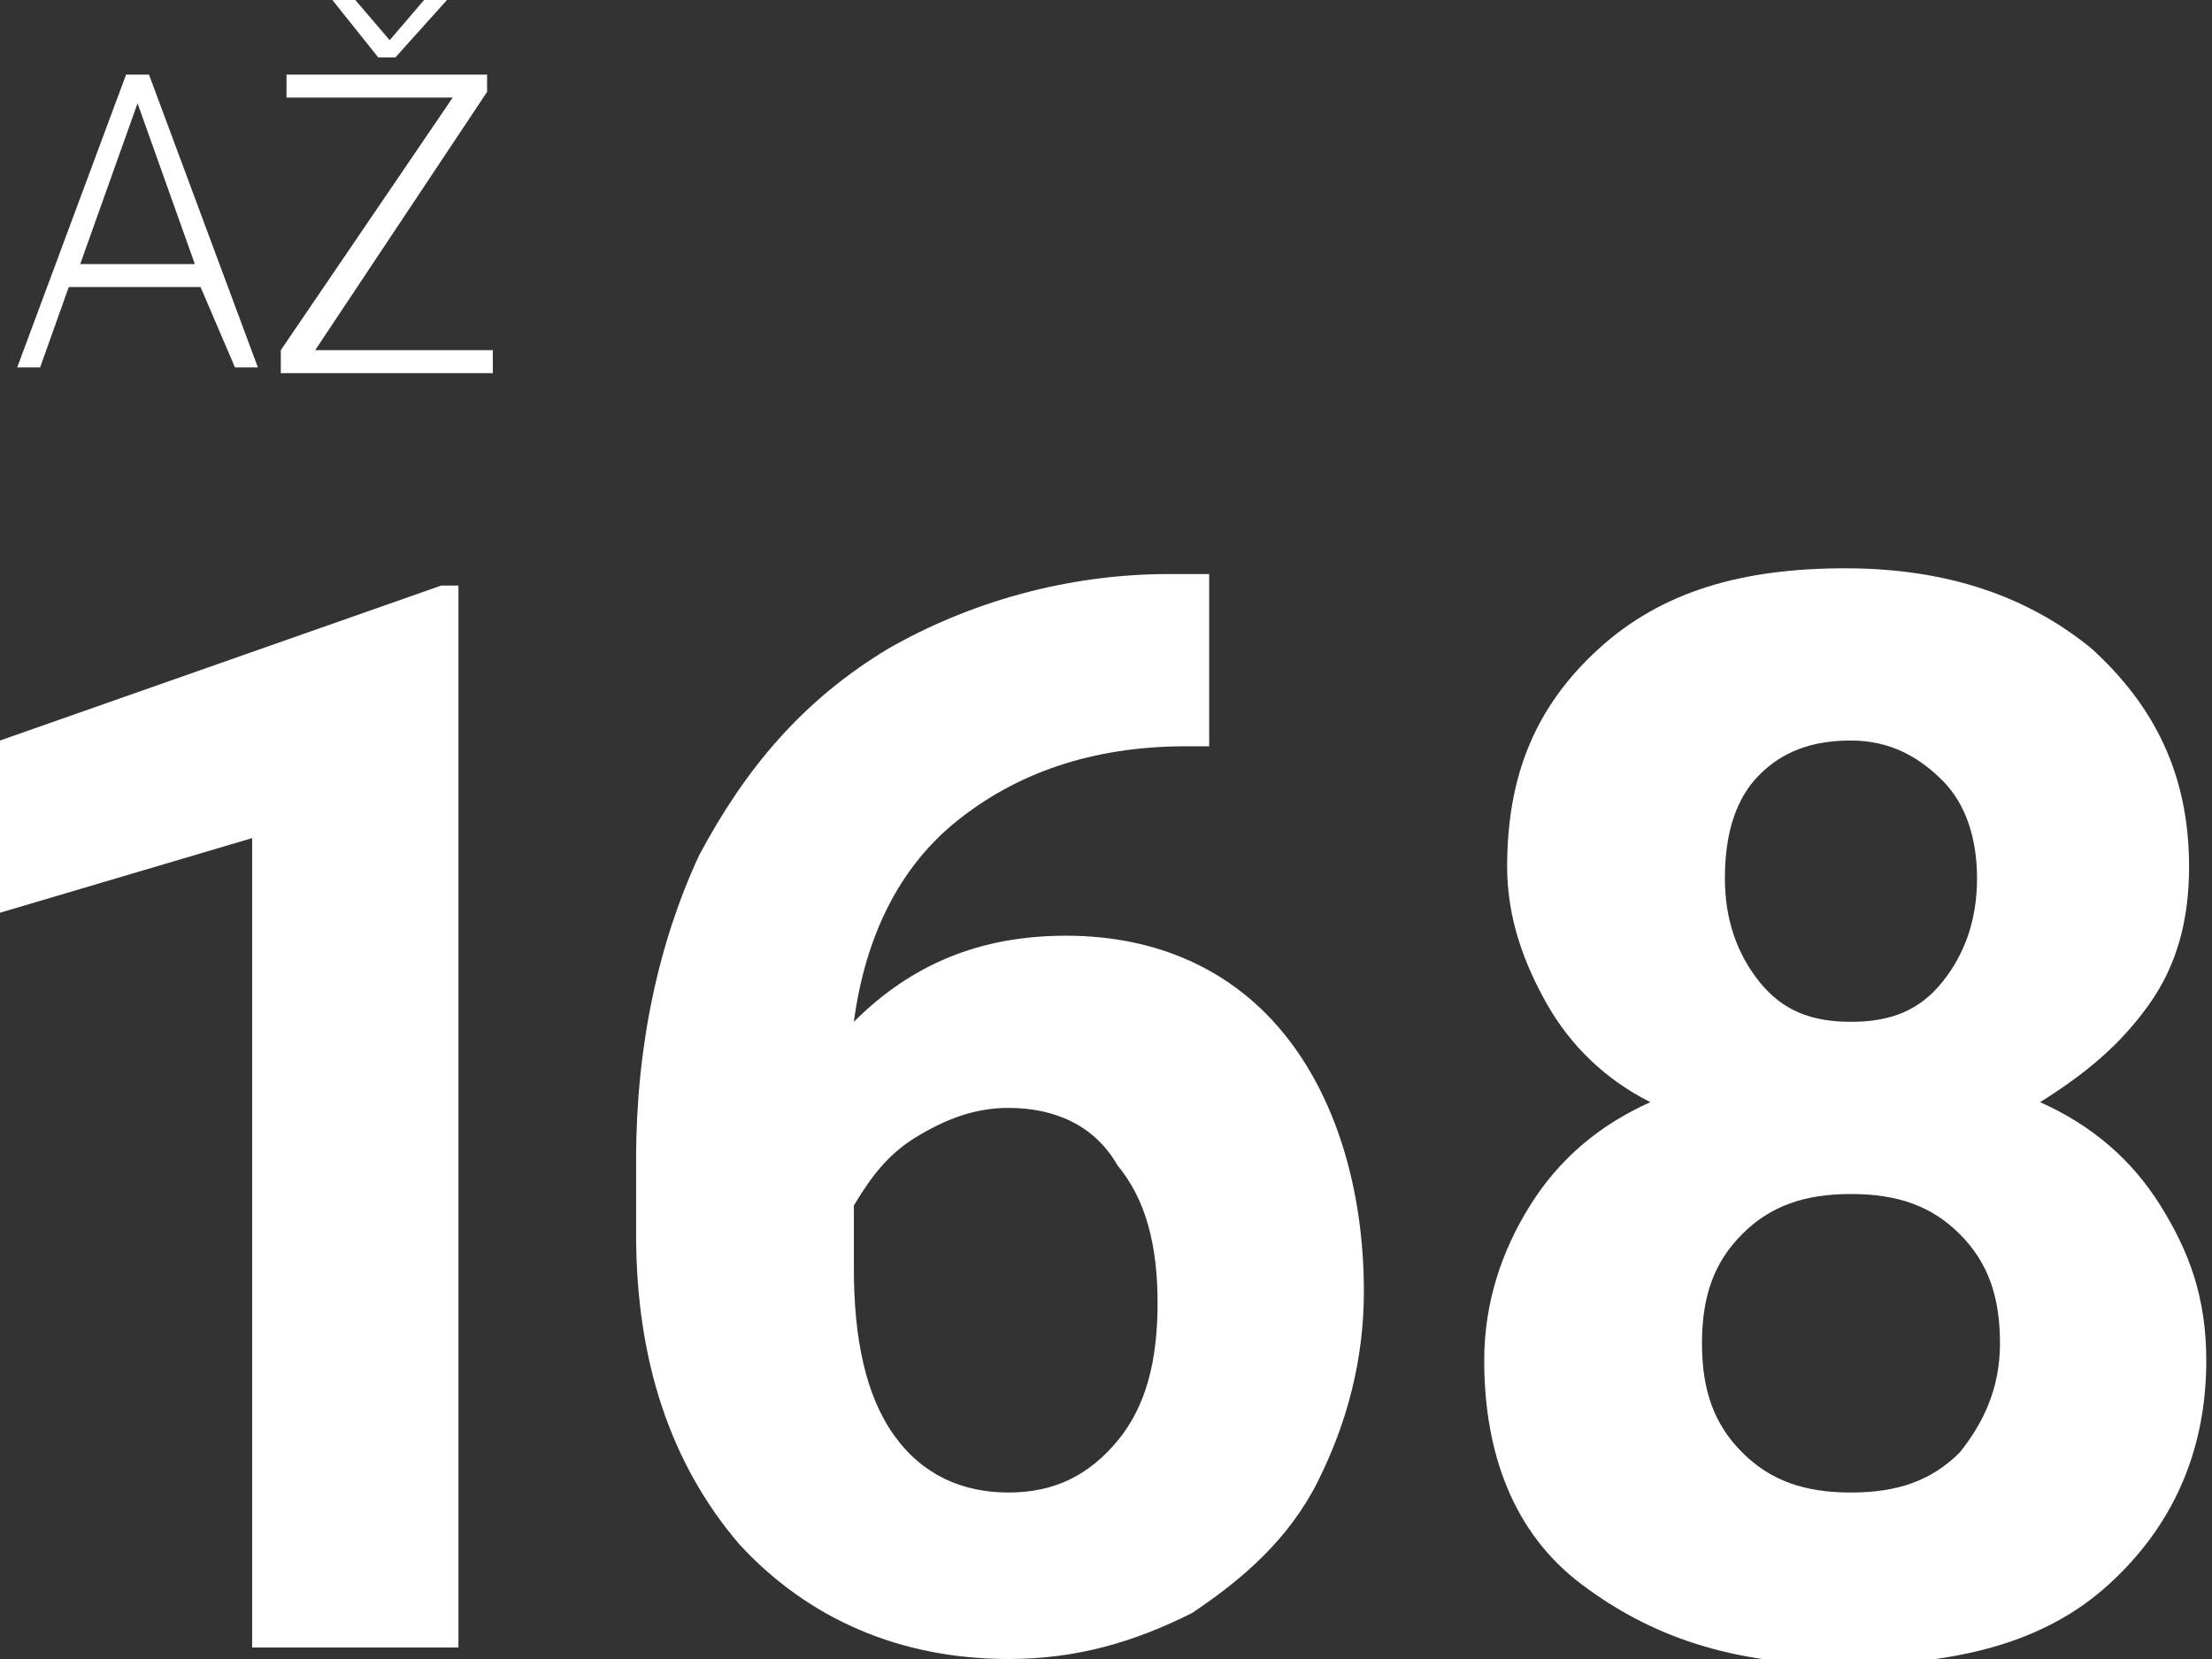 <svg width="72" height="54" viewBox="0 0 72 54" fill="none" xmlns="http://www.w3.org/2000/svg">
<rect x="0" y="0" width="72" height="54" fill="#333333" stroke="none"/>
<g clip-path="url(#clip0)">
<path d="M14.922 53.626H8.207V27.28L0 29.709V24.104L14.363 19.059H14.922V53.626Z" fill="white"/>
<path d="M39.358 18.685V24.291H38.611C35.44 24.291 33.016 25.225 31.15 26.72C29.285 28.215 28.166 30.457 27.793 33.26C29.658 31.391 31.896 30.457 34.694 30.457C37.679 30.457 40.104 31.578 41.782 33.633C43.461 35.689 44.394 38.678 44.394 42.041C44.394 44.284 43.834 46.339 42.901 48.208C41.969 50.076 40.477 51.384 38.798 52.505C36.933 53.439 35.067 54 32.829 54C29.285 54 26.3 52.692 24.062 50.263C21.824 47.647 20.705 44.284 20.705 40.173V37.744C20.705 34.007 21.451 30.644 22.756 27.841C24.249 25.038 26.114 22.796 28.912 21.114C31.523 19.619 34.694 18.685 38.052 18.685H39.358ZM32.829 36.062C31.71 36.062 30.777 36.436 29.845 36.996C28.912 37.557 28.352 38.304 27.793 39.239V41.294C27.793 43.536 28.166 45.405 29.098 46.713C30.031 48.021 31.337 48.581 32.829 48.581C34.321 48.581 35.44 48.021 36.373 46.9C37.306 45.779 37.679 44.284 37.679 42.415C37.679 40.547 37.306 39.052 36.373 37.931C35.627 36.623 34.321 36.062 32.829 36.062Z" fill="white"/>
<path d="M71.254 28.215C71.254 29.896 70.881 31.391 69.948 32.699C69.016 34.007 67.896 34.941 66.404 35.875C68.083 36.623 69.389 37.744 70.321 39.239C71.254 40.734 71.814 42.228 71.814 44.284C71.814 47.273 70.694 49.702 68.642 51.571C66.591 53.439 63.793 54.187 60.062 54.187C56.332 54.187 53.72 53.253 51.482 51.571C49.244 49.889 48.311 47.273 48.311 44.284C48.311 42.415 48.87 40.734 49.803 39.239C50.736 37.744 52.041 36.623 53.72 35.875C52.228 35.128 51.109 34.007 50.363 32.699C49.617 31.391 49.057 29.896 49.057 28.215C49.057 25.225 49.99 22.983 52.041 21.114C54.093 19.246 56.705 18.498 60.062 18.498C63.42 18.498 66.031 19.433 68.083 21.114C70.135 22.983 71.254 25.225 71.254 28.215ZM65.099 43.723C65.099 42.228 64.725 41.107 63.793 40.173C62.86 39.239 61.741 38.865 60.249 38.865C58.757 38.865 57.637 39.239 56.705 40.173C55.772 41.107 55.399 42.228 55.399 43.723C55.399 45.218 55.772 46.339 56.705 47.273C57.637 48.208 58.757 48.581 60.249 48.581C61.741 48.581 62.86 48.208 63.793 47.273C64.539 46.339 65.099 45.218 65.099 43.723ZM64.352 28.588C64.352 27.28 63.979 26.159 63.233 25.412C62.487 24.664 61.554 24.104 60.249 24.104C58.943 24.104 58.01 24.477 57.264 25.225C56.518 25.972 56.145 27.093 56.145 28.588C56.145 29.896 56.518 31.017 57.264 31.951C58.01 32.886 58.943 33.26 60.249 33.26C61.554 33.26 62.487 32.886 63.233 31.951C63.979 31.017 64.352 29.896 64.352 28.588Z" fill="white"/>
<path d="M6.528 9.343H2.238L1.306 11.959H0.56L4.104 2.429H4.85L8.394 11.959H7.648L6.528 9.343ZM2.611 8.595H6.342L4.477 3.363L2.611 8.595Z" fill="white"/>
<path d="M10.259 11.398H16.041V12.145H9.14V11.398L14.736 3.176H9.326V2.429H15.855V2.99L10.259 11.398ZM12.684 1.308L13.803 0H14.549L12.87 1.869H12.311L10.819 0H11.565L12.684 1.308Z" fill="white"/>
</g>
<defs>
<clipPath id="clip0">
<rect width="72" height="54" fill="white"/>
</clipPath>
</defs>
</svg>
